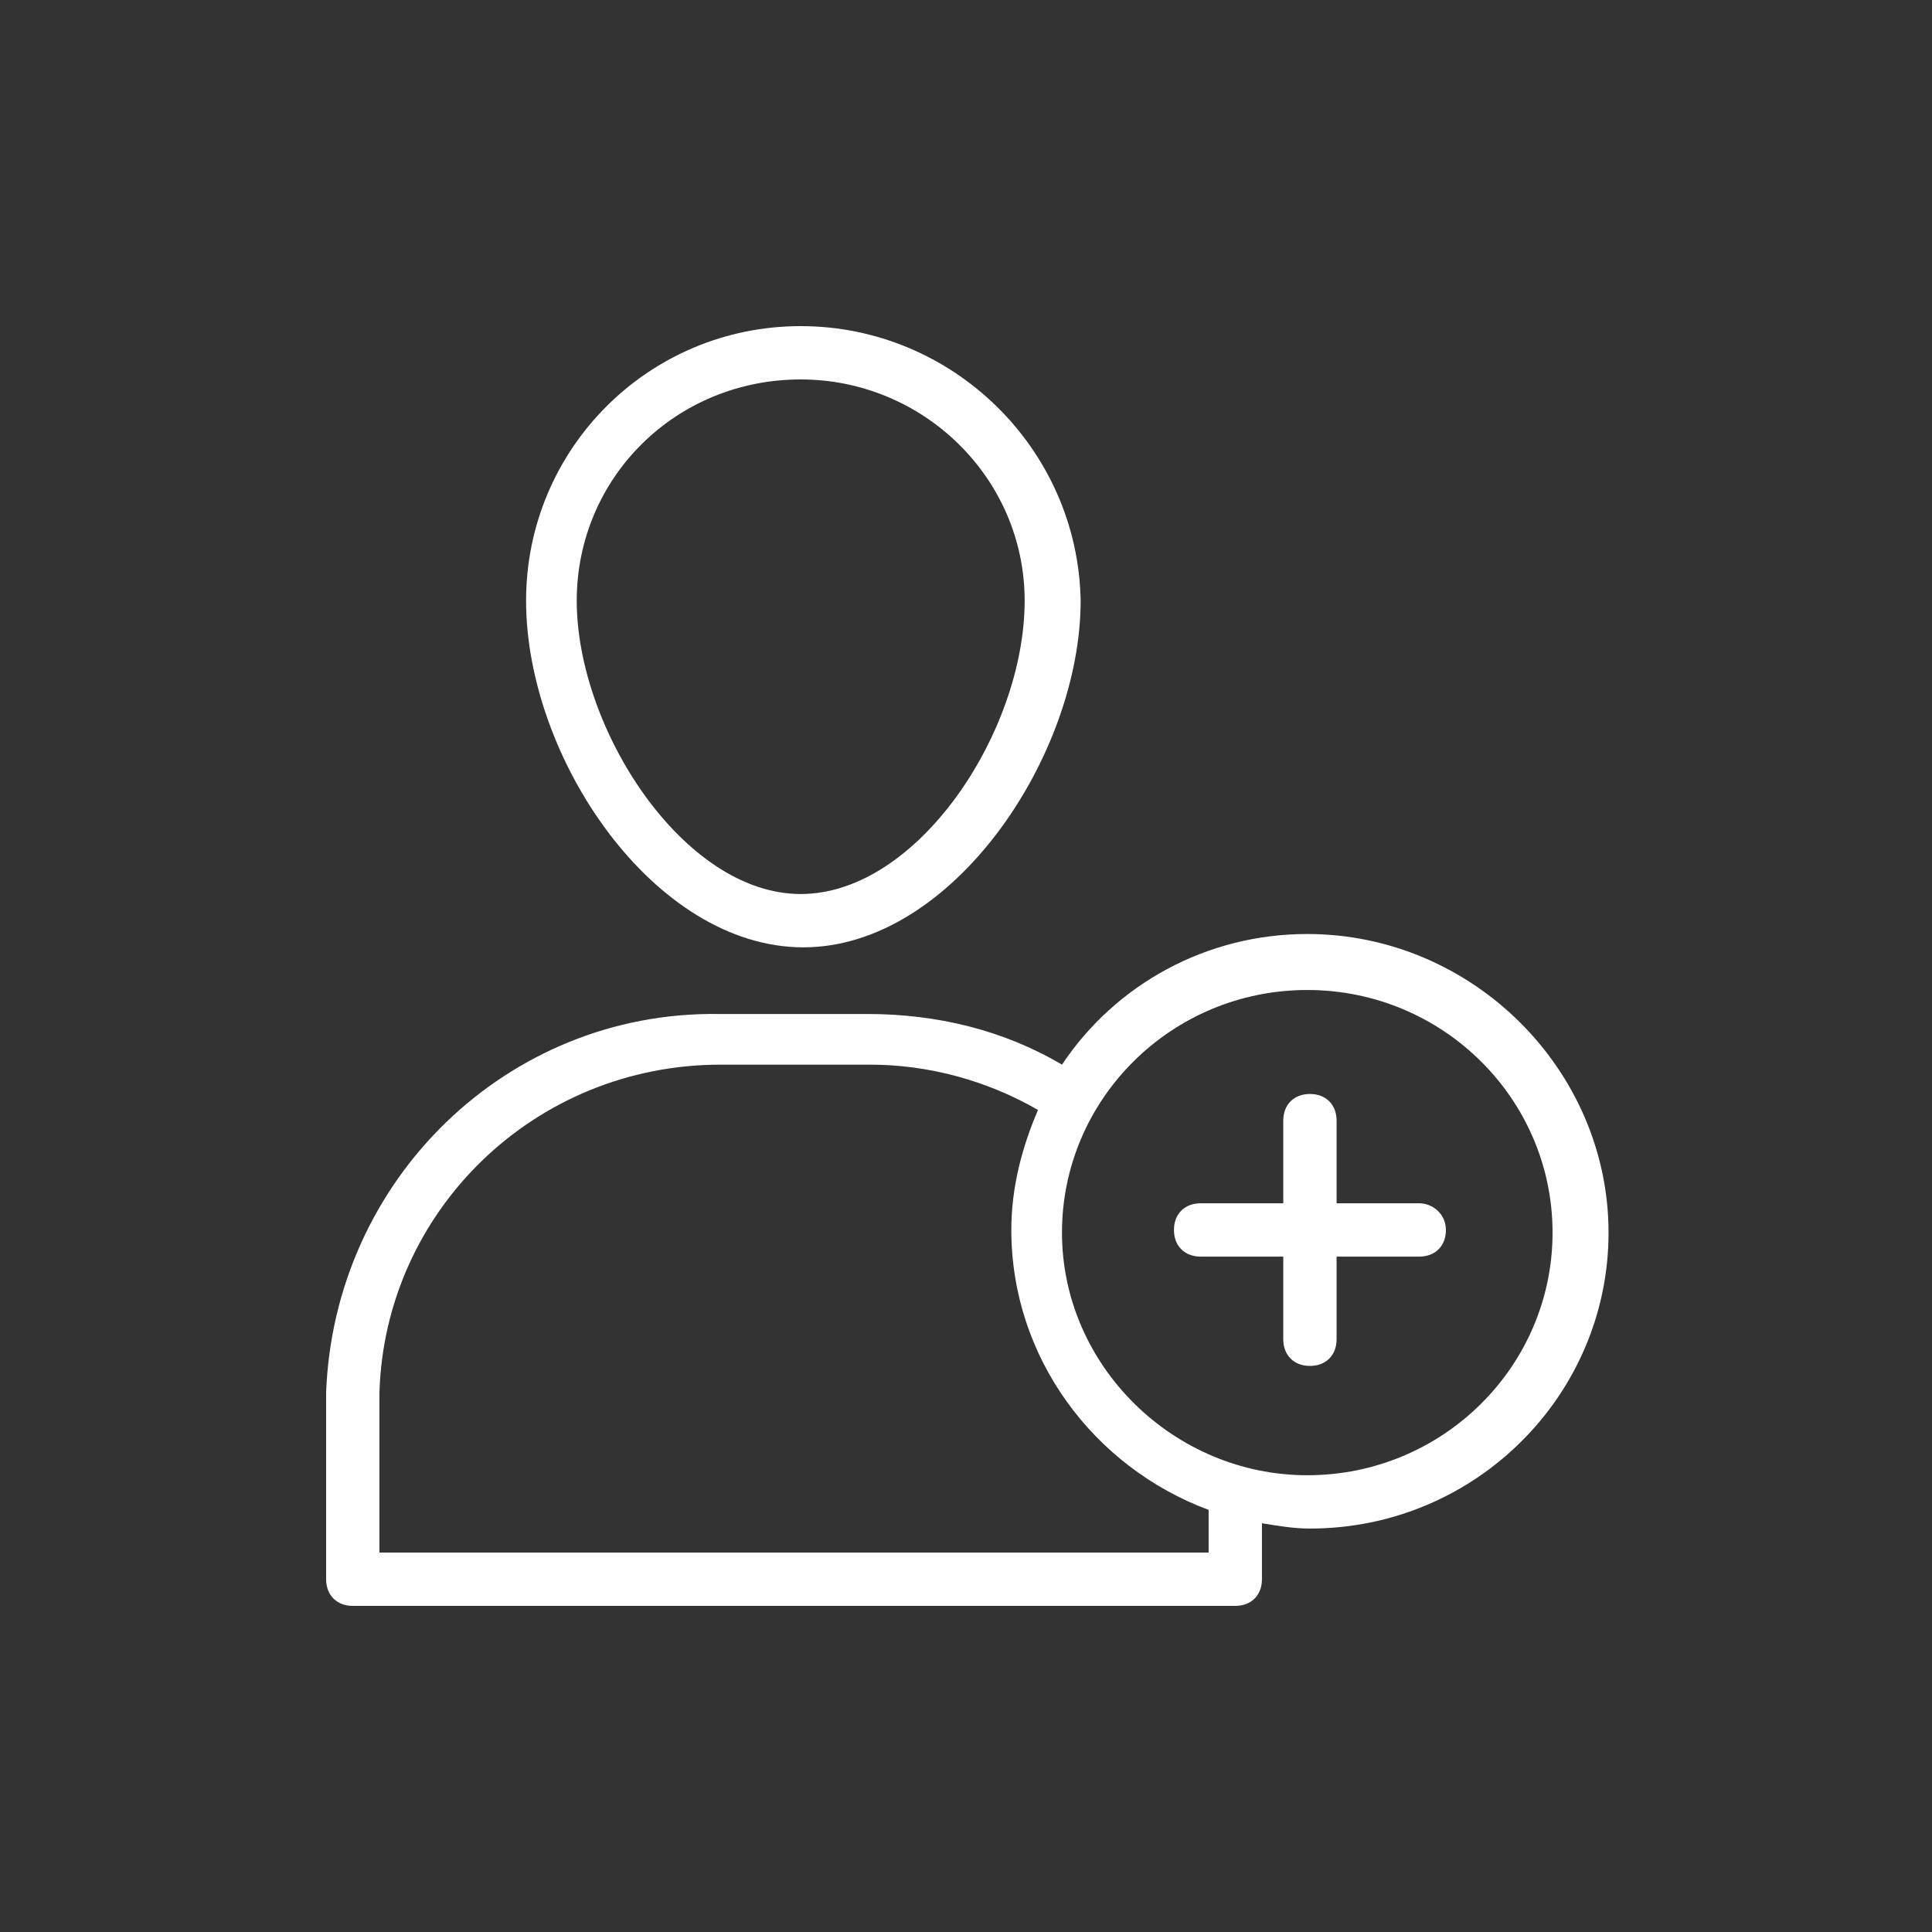 <svg xmlns="http://www.w3.org/2000/svg" xmlns:xlink="http://www.w3.org/1999/xlink" width="100" height="100" viewBox="0 0 100 100"><rect x="0" y="0" width="100" height="100" fill="#333333" stroke="none"/><g><g transform="translate(50 50) scale(0.69 0.69) rotate(0) translate(-50 -50)" style="fill:#ffffff"><svg fill="#ffffff" xmlns="http://www.w3.org/2000/svg" xmlns:xlink="http://www.w3.org/1999/xlink" version="1.1" x="0px" y="0px" viewBox="0 0 50 50" enable-background="new 0 0 50 50" xml:space="preserve"><g><path d="M18.8,1C13.1,1,8.5,5.6,8.5,11.3c0,5.9,4.8,13,10.4,13c5.6,0,10.4-7.2,10.4-13C29.2,5.6,24.5,1,18.8,1z M18.8,22.3   c-4.4,0-8.4-6.2-8.4-11c0-4.6,3.7-8.3,8.4-8.3c4.6,0,8.4,3.7,8.4,8.3C27.2,16.2,23.2,22.3,18.8,22.3z"></path><path d="M37.8,23.8c-3.8,0-7.2,1.9-9.2,4.9c-2.2-1.3-4.7-1.9-7.3-1.9h-5.6C7.8,26.7,1.3,33,1,41v7c0,0.6,0.4,1,1,1h33.1   c0.6,0,1-0.4,1-1v-2.1c0.6,0.1,1.2,0.2,1.8,0.2c6.2,0,11.2-5,11.2-11.1S44,23.8,37.8,23.8z M34.1,47H3l0-6   c0.2-6.8,5.8-12.3,12.8-12.3h5.6c2.2,0,4.4,0.6,6.3,1.7c-0.6,1.4-1,2.9-1,4.5c0,4.8,3.1,8.9,7.4,10.5V47z M37.8,44.1   c-5,0-9.2-4.1-9.2-9.1s4.1-9.1,9.2-9.1s9.2,4.1,9.2,9.1S42.9,44.1,37.8,44.1z"></path><path d="M42,33.9h-3.1v-3.1c0-0.6-0.4-1-1-1s-1,0.4-1,1v3.1h-3.1c-0.6,0-1,0.4-1,1s0.4,1,1,1h3.1v3.1c0,0.6,0.4,1,1,1s1-0.4,1-1   v-3.1H42c0.6,0,1-0.4,1-1S42.5,33.9,42,33.9z"></path></g></svg></g></g></svg>
